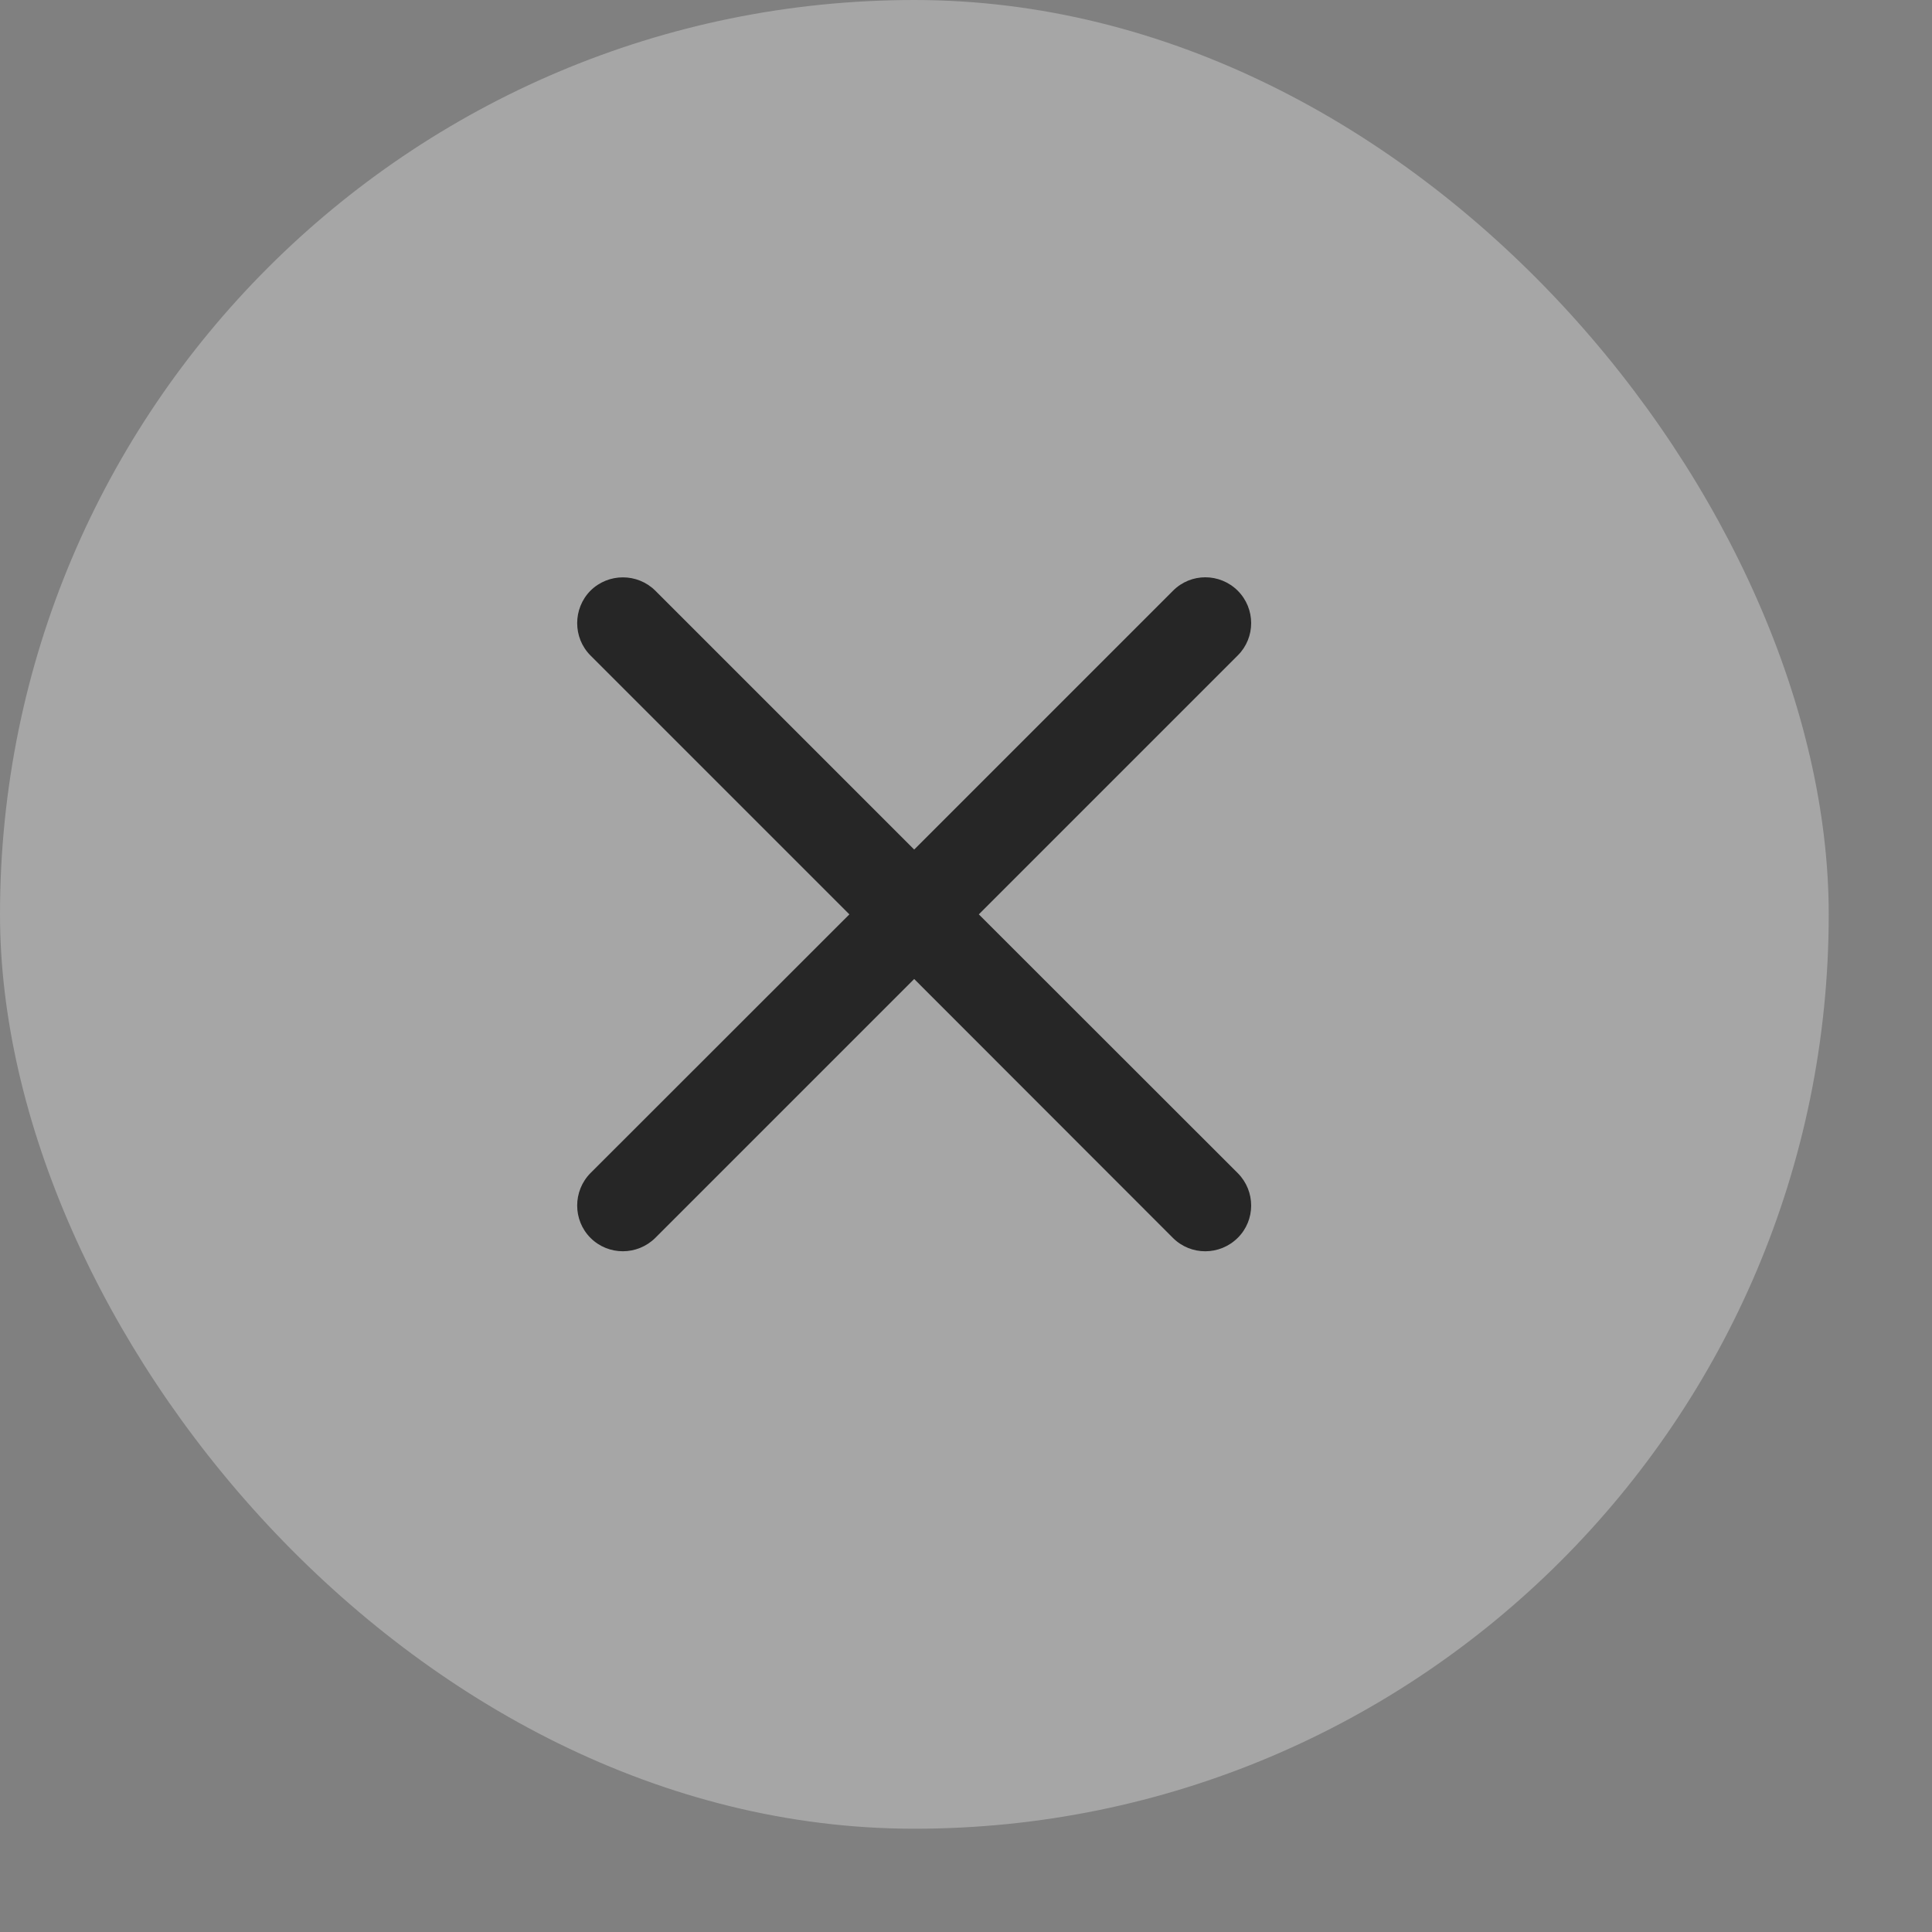 <?xml version="1.0" encoding="utf-8"?>
<svg xmlns="http://www.w3.org/2000/svg" fill="none" height="100%" overflow="visible" preserveAspectRatio="none" style="display: block;" viewBox="0 0 11 11" width="100%">
<rect x="0" y="0" width="11" height="11" fill="#808080" stroke="none"/>
<g id="Xbtn">
<rect fill="white" fill-opacity="0.3" height="10.412" rx="5.206" width="10.412"/>
<g id="Close Button">
<path d="M7.047 3.363C7.149 3.465 7.149 3.63 7.048 3.731L5.573 5.206L7.048 6.68C7.149 6.782 7.149 6.947 7.047 7.048C6.945 7.149 6.781 7.15 6.679 7.049L5.205 5.574L3.731 7.048C3.629 7.149 3.464 7.15 3.362 7.048C3.261 6.947 3.261 6.781 3.362 6.679L4.836 5.206L3.362 3.732C3.261 3.631 3.261 3.465 3.362 3.363C3.464 3.262 3.629 3.262 3.731 3.363L5.205 4.837L6.679 3.363C6.781 3.261 6.945 3.262 7.047 3.363Z" fill="#262626" id="Union"/>
</g>
</g>
</svg>